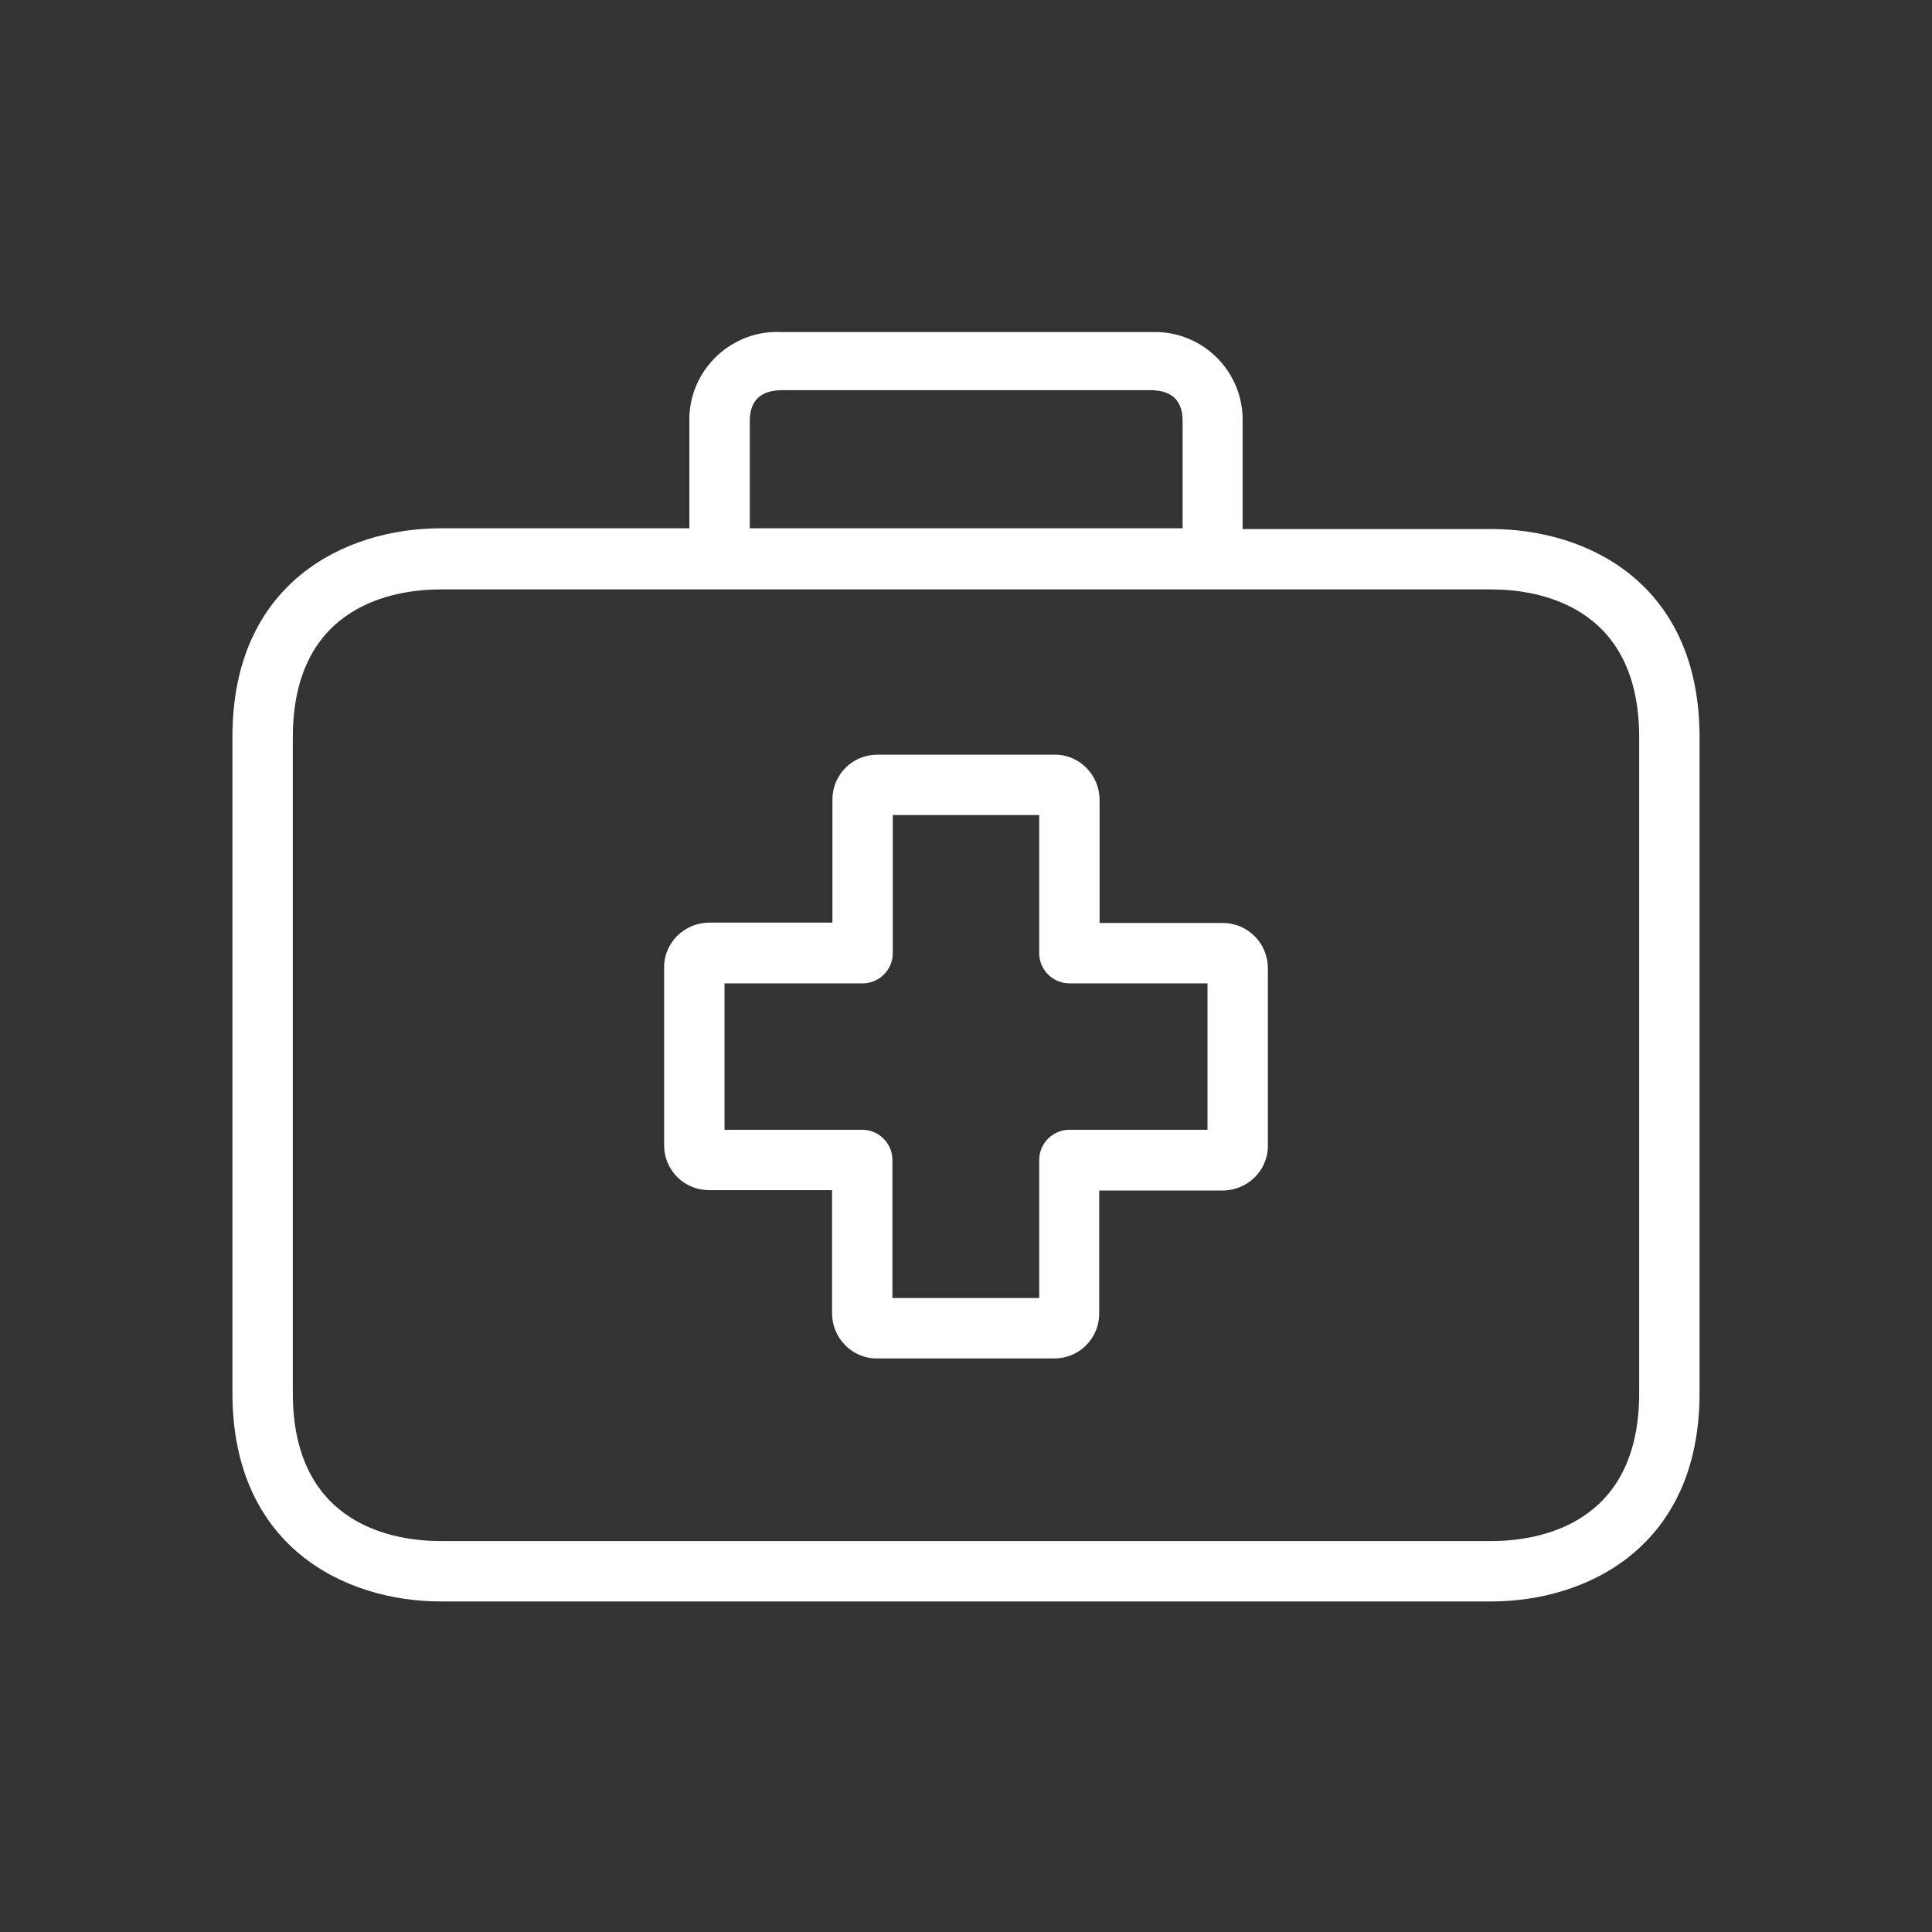 <?xml version="1.0" encoding="utf-8"?>
<!-- Generator: Adobe Illustrator 22.0.1, SVG Export Plug-In . SVG Version: 6.00 Build 0)  -->
<svg version="1.1" id="Capa_1" xmlns="http://www.w3.org/2000/svg" xmlns:xlink="http://www.w3.org/1999/xlink" x="0px" y="0px"
	 width="512px" height="512px" viewBox="-49 141 512 512" style="enable-background:new -49 141 512 512;" xml:space="preserve">
<rect x="-49" y="141" width="512" height="512" fill="#333333" stroke="none"/>
<style type="text/css">
	.st0{fill:#FFFFFF;}
</style>
<path class="st0" d="M275,385.6h-32.6V353c0-6.6-5.3-12-11.8-12c0,0-0.1,0-0.1,0h-47c-6.6,0-11.9,5.3-11.9,11.9v32.6H139
	c-6.6,0-12,5.3-12,11.8c0,0.1,0,0.1,0,0.2v47c0,6.6,5.3,11.9,11.9,11.9h0h32.6V489c0,6.6,5.3,12,11.8,12c0,0,0.1,0,0.1,0h47
	c6.6,0,11.9-5.3,11.9-11.9v0v-32.6H275c6.6,0,12-5.3,12-11.8c0,0,0-0.1,0-0.1v-47C287,391,281.7,385.6,275,385.6
	C275.1,385.6,275,385.6,275,385.6z M271,440.4h-36.6c-4.4,0-8,3.6-8,8V485h-38.9v-36.6c0-4.4-3.6-8-8-8H143v-38.8h36.6
	c4.4,0,8-3.6,8-8V357h38.8v36.6c0,4.4,3.6,8,8,8H271V440.4z"/>
<path class="st0" d="M346.2,281.2h-65.9V253c0.4-12.9-9.7-23.6-22.5-24c-0.7,0-1.3,0-2,0h-97.6c-12.8-0.7-23.8,9.2-24.5,22
	c0,0.7,0,1.3,0,2v28H67.8c-25.4,0-55.2,14.5-55.2,55.2v174c0,40.7,29.8,55.2,55.2,55.2h278.4c25.4,0,55.2-14.5,55.2-55.2V336.4
	C401.4,295.6,371.7,281.2,346.2,281.2L346.2,281.2z M149.7,253c0-2.3,0-8.6,8.6-8.6h97.5c8.6,0,8.6,6.2,8.6,8.6v28H149.7V253z
	 M385.4,510.2c0,35.4-27.4,39.2-39.2,39.2H67.8c-11.8,0-39.2-3.8-39.2-39.2V336.4c0-35.4,27.4-39.2,39.2-39.2h278.4
	c11.8,0,39.2,3.8,39.2,39.2V510.2z"/>
</svg>
